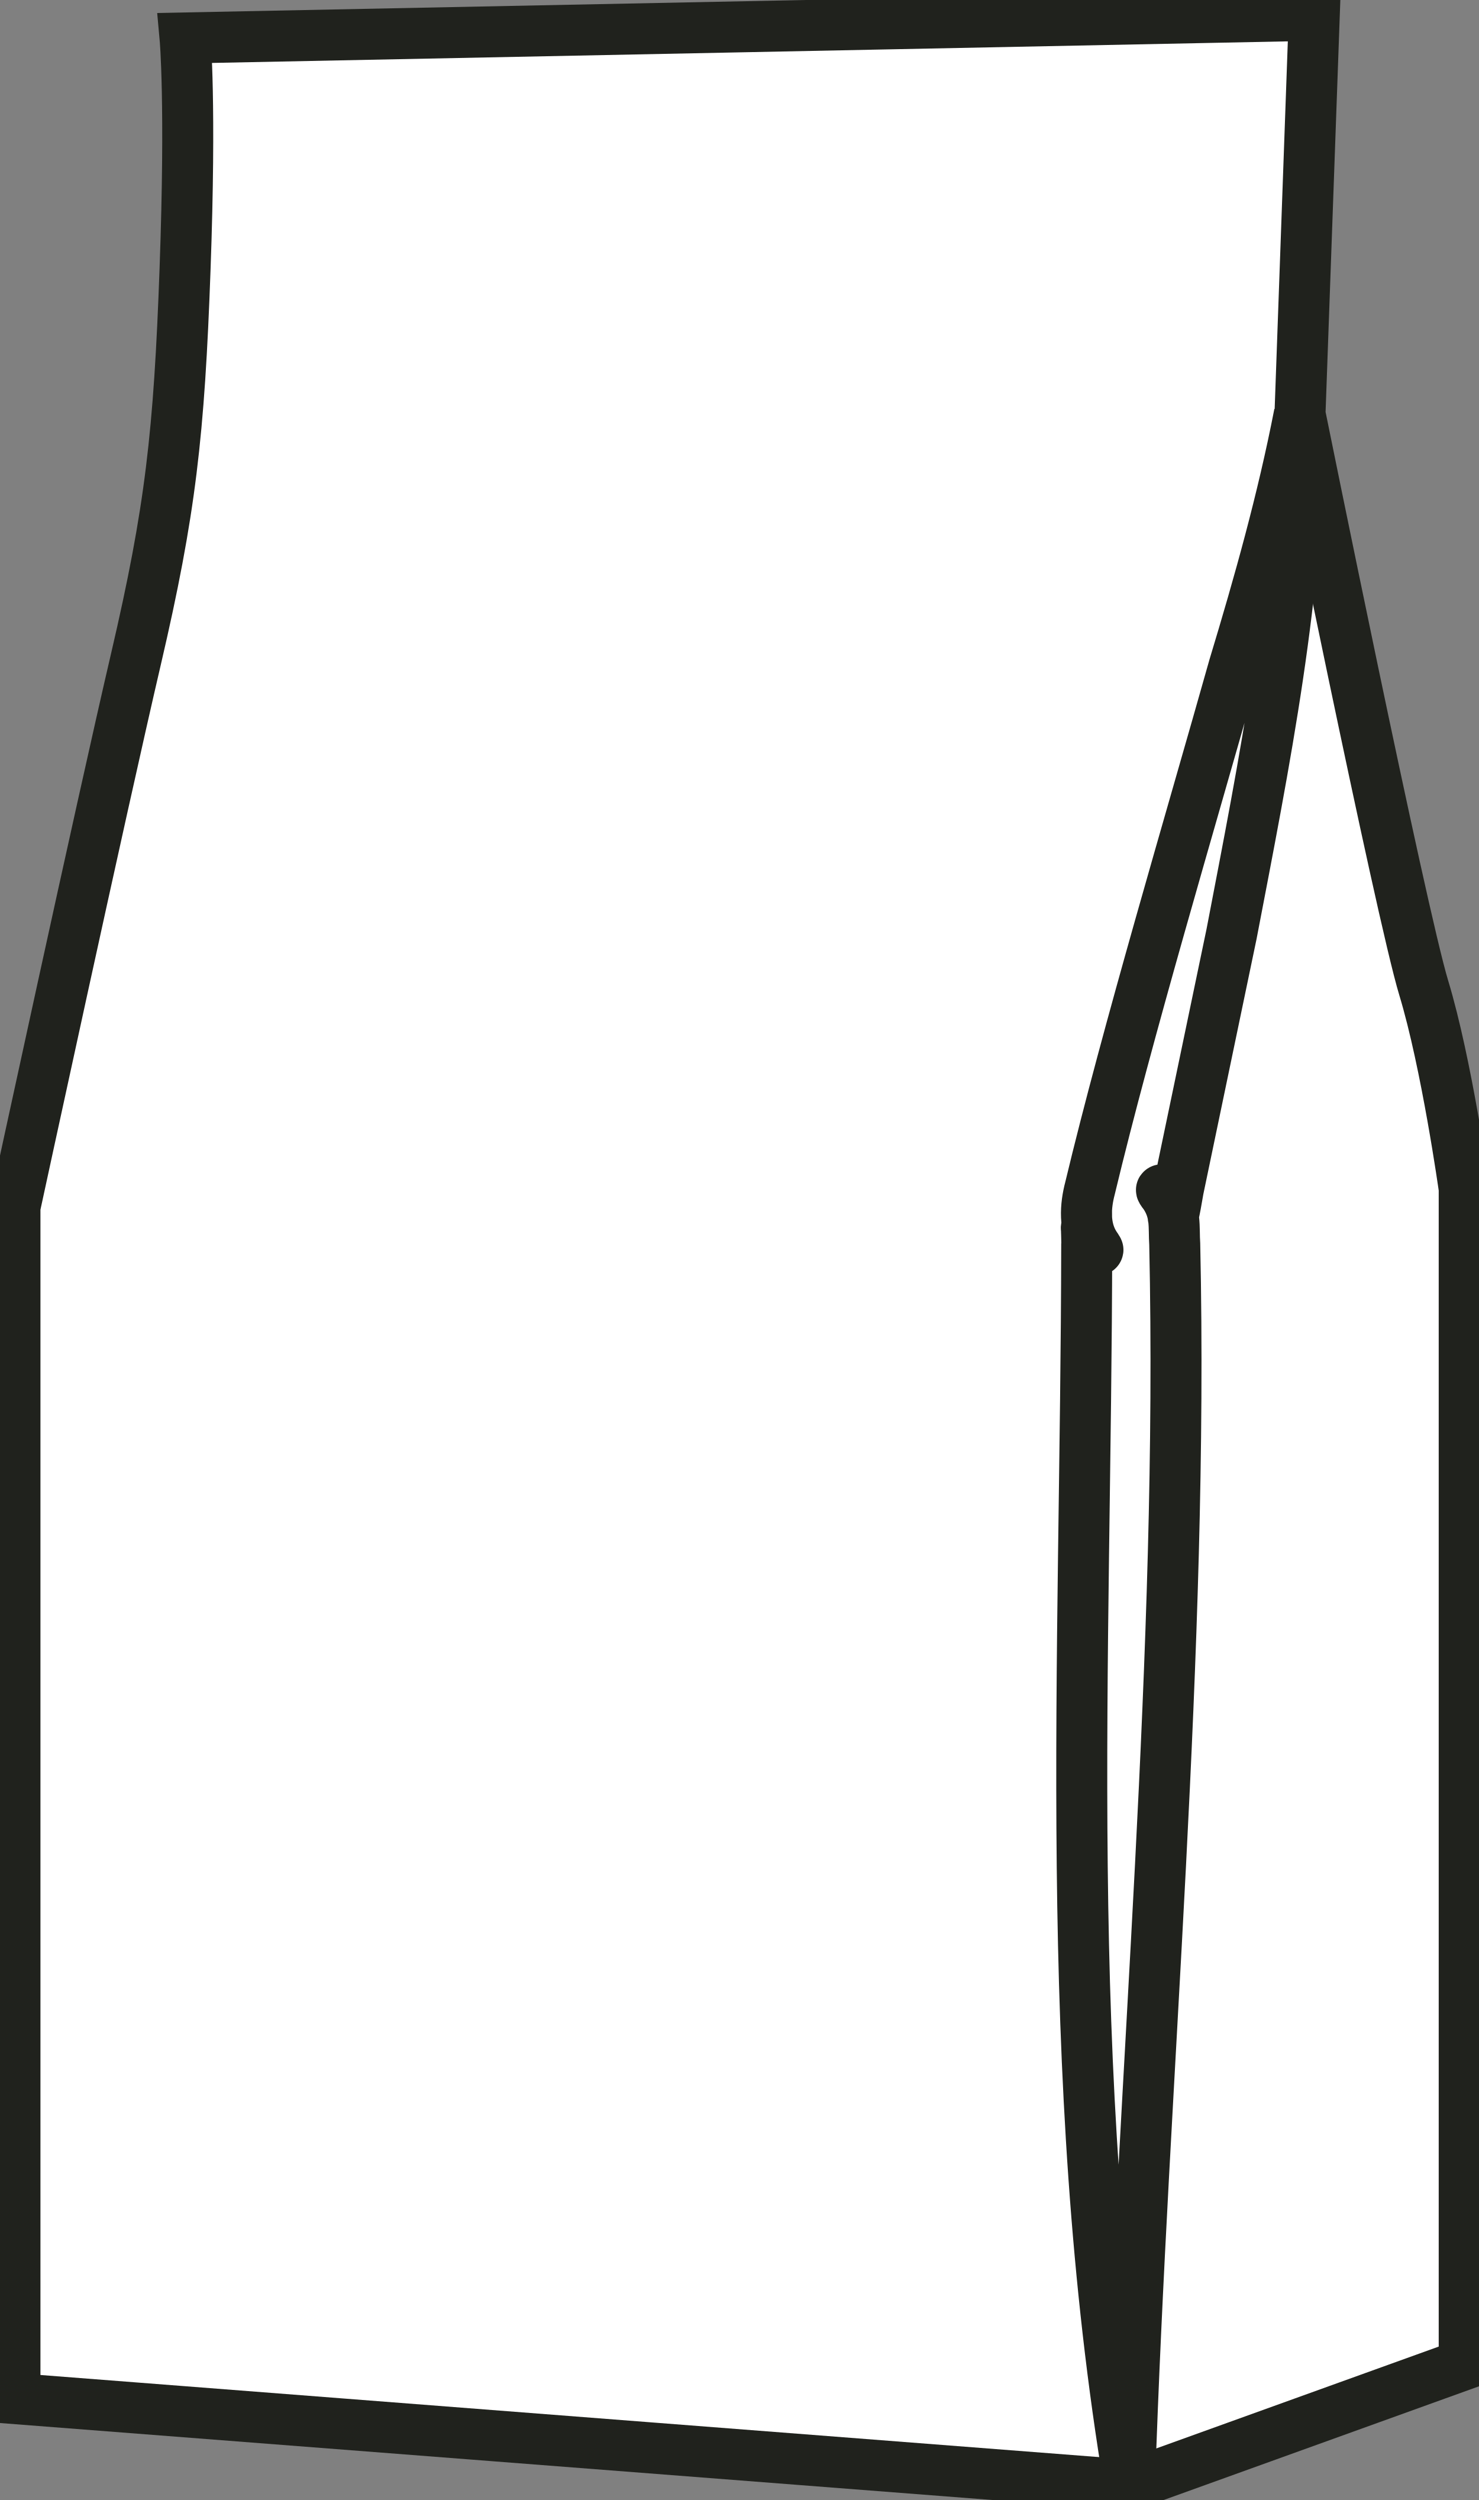 <svg width="29" height="49" viewBox="0 0 29 49" fill="none" xmlns="http://www.w3.org/2000/svg">
<rect x="0" y="0" width="29" height="49" fill="#808080" stroke="none"/>
<g clip-path="url(#clip0_2985_33)">
<path d="M0.293 47.011V23.656C0.293 23.656 1.99 15.811 2.667 12.912C3.343 10.012 3.513 8.502 3.629 5.263C3.746 2.023 3.629 0.744 3.629 0.744L25.77 0.3L25.49 8.116C25.49 8.116 27.467 17.88 27.916 19.361C28.366 20.843 28.71 23.298 28.71 23.298V46.343L22.154 48.706L0.293 47.011Z" fill="white" stroke="#20221D" stroke-miterlimit="10"/>
<path d="M22.148 48.706C20.806 40.7 21.296 32.498 21.308 24.41C21.314 24.37 21.302 24.093 21.302 24.059C21.29 24.065 21.349 24.341 21.465 24.439C21.57 24.549 21.523 24.485 21.477 24.416C21.244 24.065 21.284 23.627 21.372 23.292C22.107 20.226 23.332 16.128 24.195 13.067C24.691 11.43 25.151 9.793 25.478 8.11C25.478 11.562 24.79 14.957 24.148 18.306L23.104 23.31L23.052 23.604C23.04 23.655 23.023 23.765 23.011 23.817C23.005 23.828 22.999 23.915 23.011 23.776C23.04 23.488 22.626 23.16 22.83 23.408C23.069 23.759 23.011 24.047 23.034 24.387C23.209 32.417 22.41 40.7 22.148 48.706Z" fill="white" stroke="#20221D" stroke-miterlimit="10"/>
</g>
<defs>
<clipPath id="clip0_2985_33">
<rect width="29" height="49" fill="white"/>
</clipPath>
</defs>
</svg>
